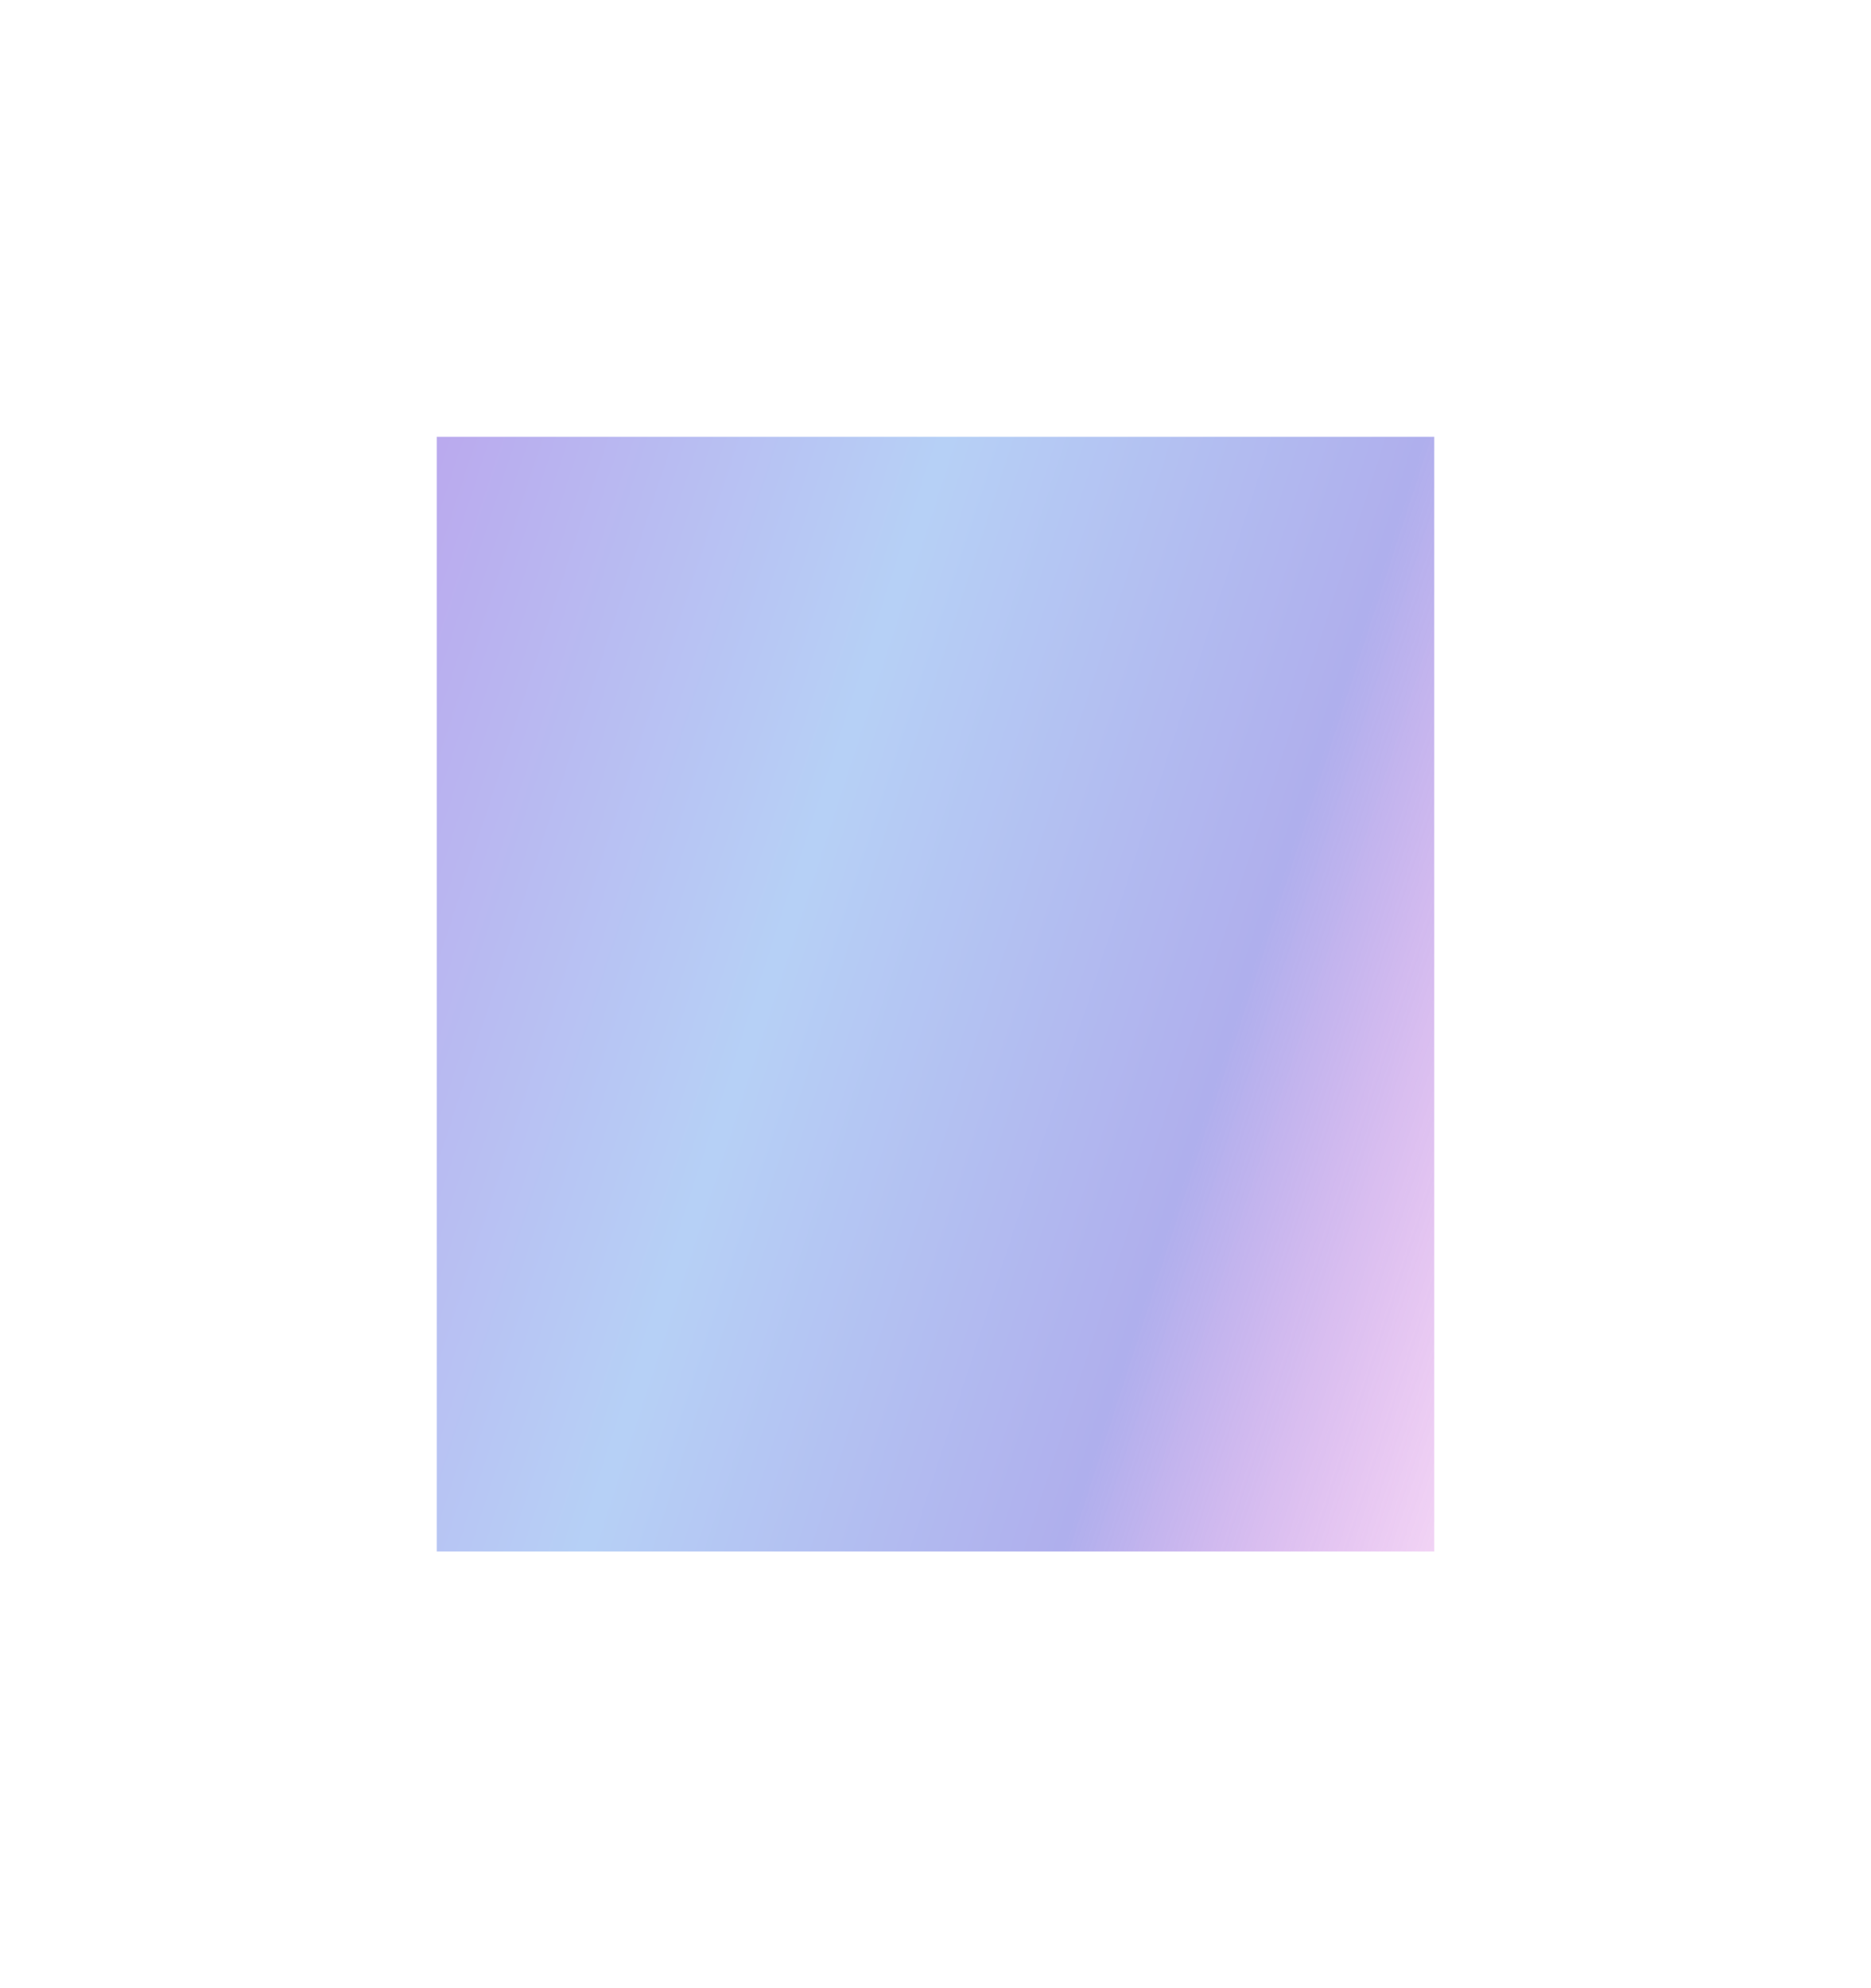 <svg width="1071" height="1138" viewBox="0 0 1071 1138" fill="none" xmlns="http://www.w3.org/2000/svg">
<g opacity="0.5" filter="url(#filter0_f_2073_609)">
<rect x="250" y="250" width="571" height="638" fill="url(#paint0_linear_2073_609)"/>
</g>
<defs>
<filter id="filter0_f_2073_609" x="0" y="0" width="1071" height="1138" filterUnits="userSpaceOnUse" color-interpolation-filters="sRGB">
<feFlood flood-opacity="0" result="BackgroundImageFix"/>
<feBlend mode="normal" in="SourceGraphic" in2="BackgroundImageFix" result="shape"/>
<feGaussianBlur stdDeviation="125" result="effect1_foregroundBlur_2073_609"/>
</filter>
<linearGradient id="paint0_linear_2073_609" x1="204.125" y1="213.905" x2="1089.42" y2="501.72" gradientUnits="userSpaceOnUse">
<stop stop-color="#7745DA"/>
<stop offset="0.357" stop-color="#6EA2ED"/>
<stop offset="0.637" stop-color="#605FDB"/>
<stop offset="1" stop-color="#F900C2" stop-opacity="0"/>
</linearGradient>
</defs>
</svg>
